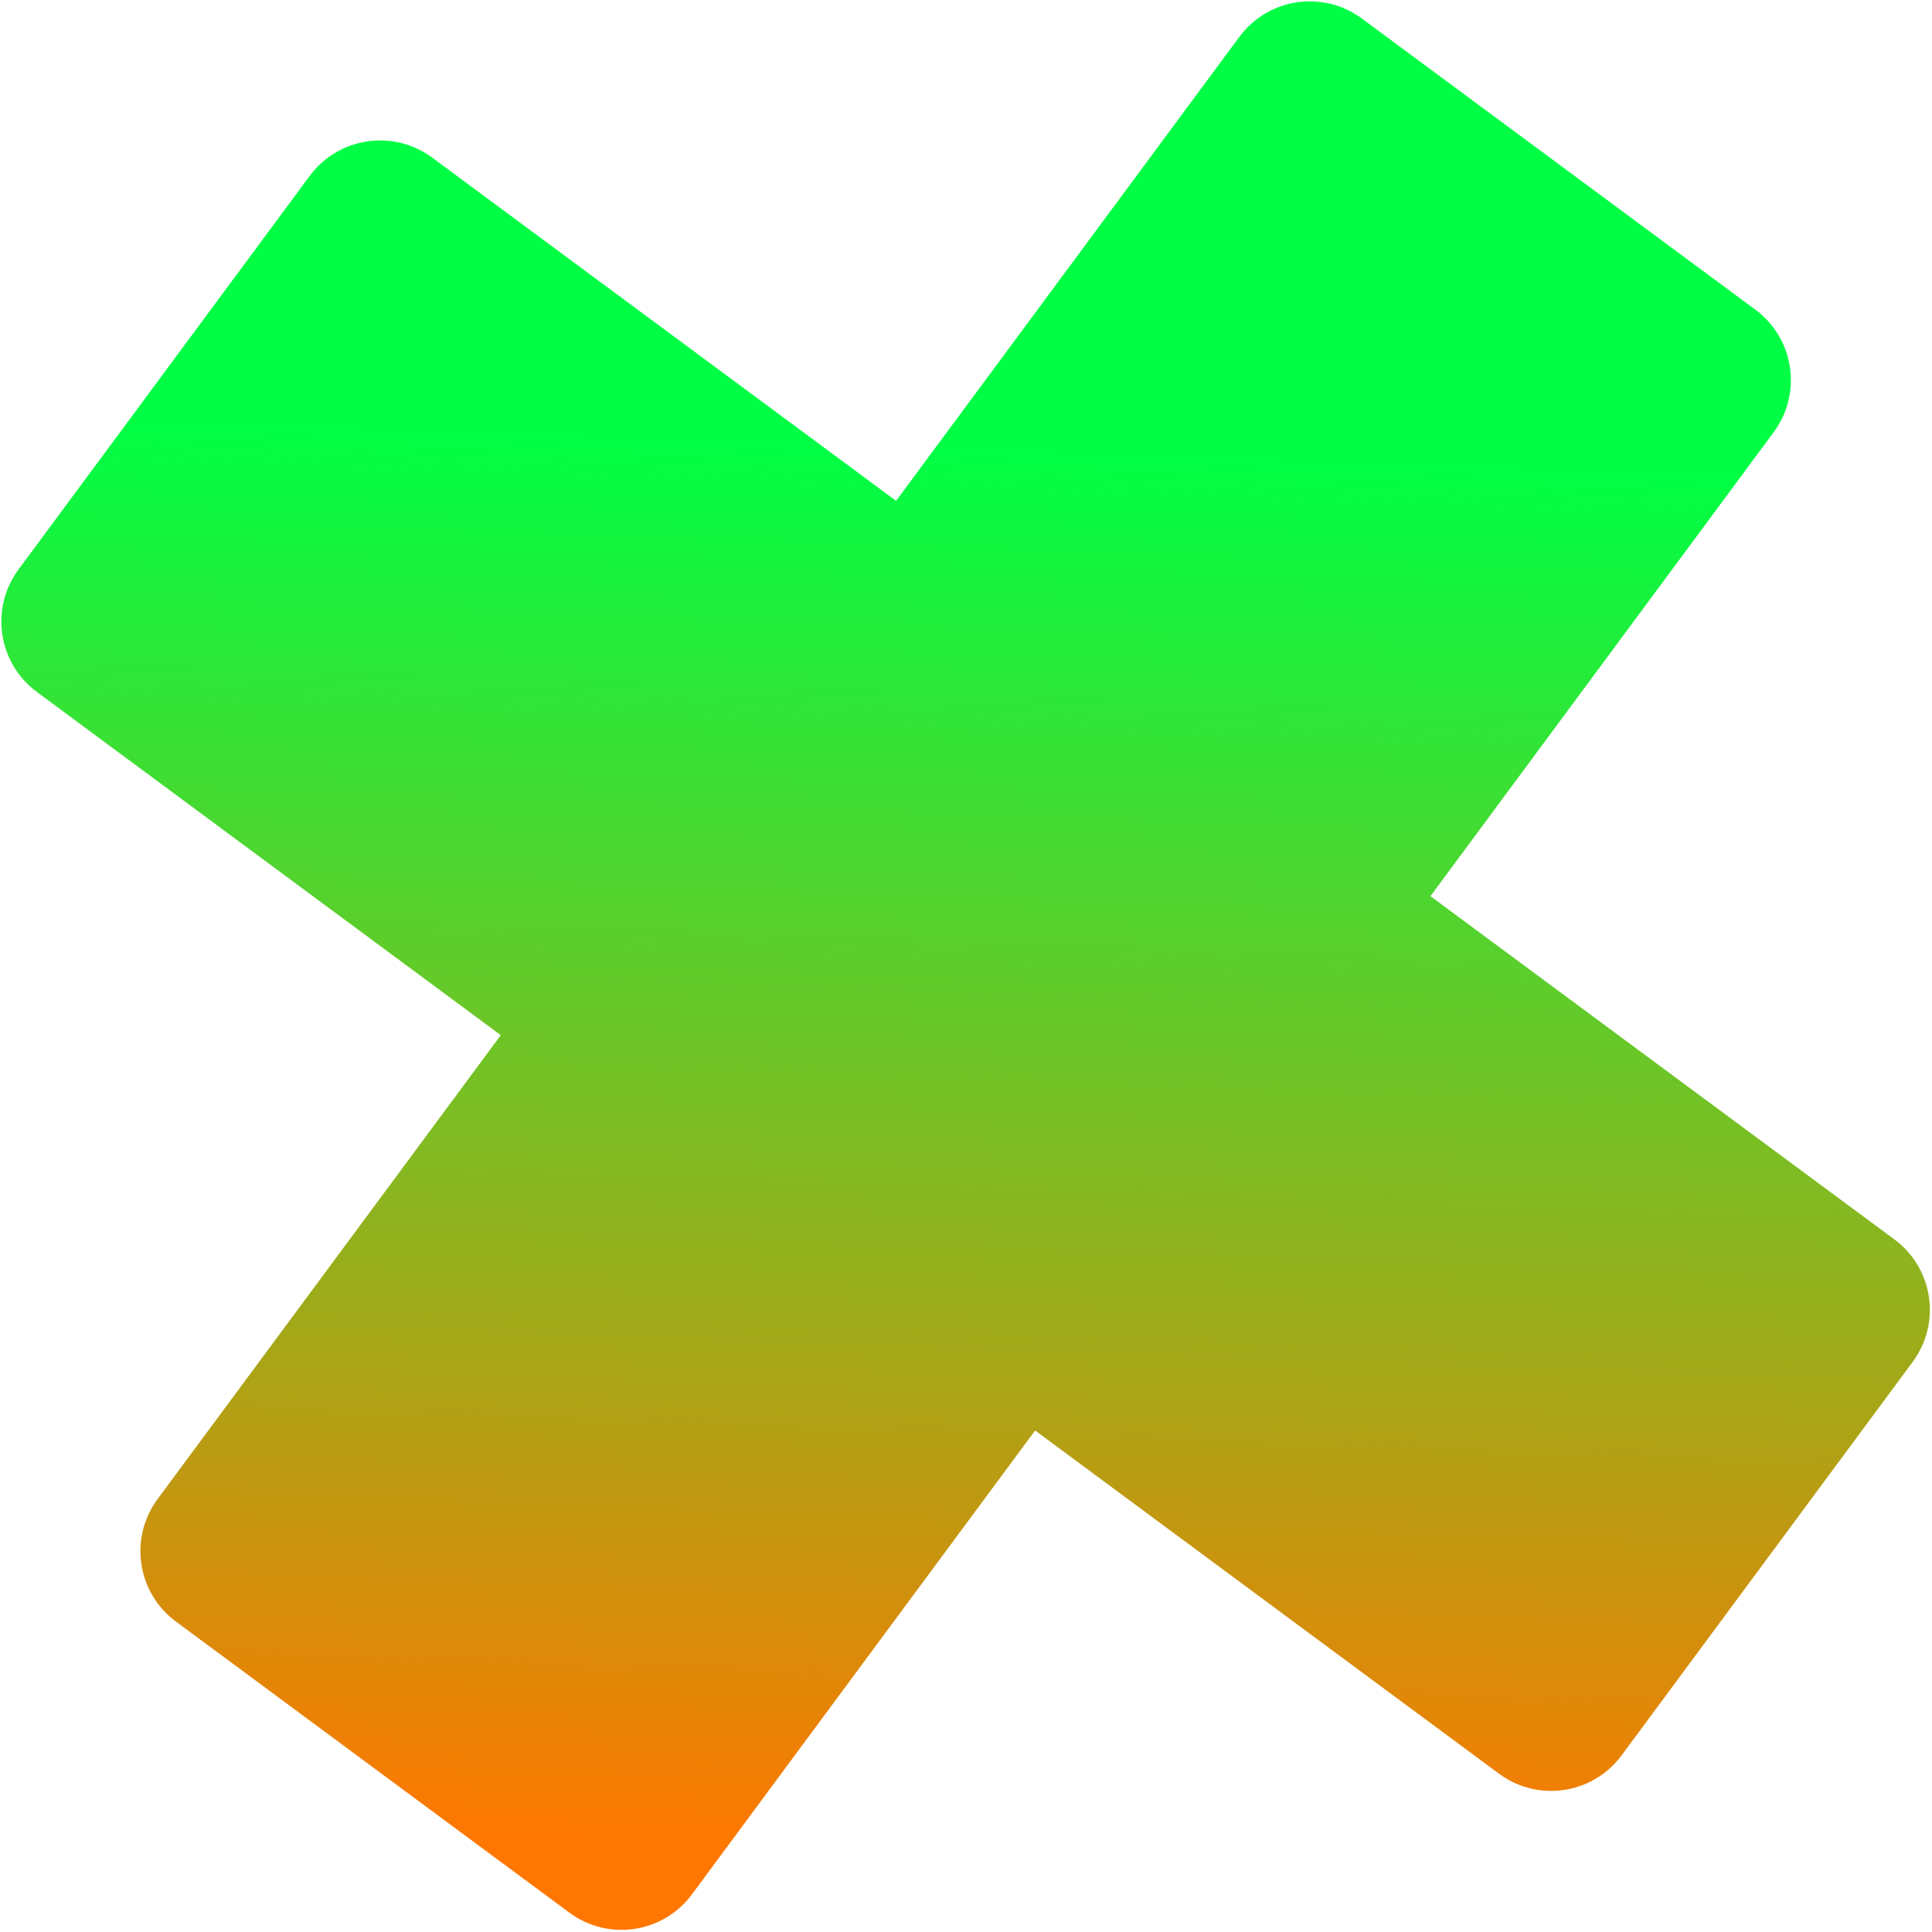 <?xml version="1.0" encoding="UTF-8"?> <svg xmlns="http://www.w3.org/2000/svg" width="375" height="375" viewBox="0 0 375 375" fill="none"><path fill-rule="evenodd" clip-rule="evenodd" d="M110.525 371.251C118.073 376.835 128.718 375.243 134.302 367.695L200.915 277.658L290.965 344.28C298.513 349.864 309.158 348.272 314.743 340.724L371.252 264.342C376.836 256.795 375.244 246.149 367.696 240.565L277.645 173.943L344.273 83.884C349.857 76.337 348.265 65.691 340.718 60.107L264.336 3.598C256.788 -1.986 246.143 -0.394 240.559 7.154L173.931 97.213L83.885 30.595C76.338 25.01 65.692 26.602 60.108 34.15L3.599 110.532C-1.985 118.08 -0.393 128.725 7.154 134.309L97.2 200.927L30.588 290.964C25.004 298.512 26.596 309.158 34.144 314.742L110.525 371.251Z" fill="url(#paint0_linear_1132_632)"></path><defs><linearGradient id="paint0_linear_1132_632" x1="222.792" y1="88.527" x2="213.37" y2="360.918" gradientUnits="userSpaceOnUse"><stop stop-color="#00FF44"></stop><stop offset="1" stop-color="#FF7700"></stop></linearGradient></defs></svg> 